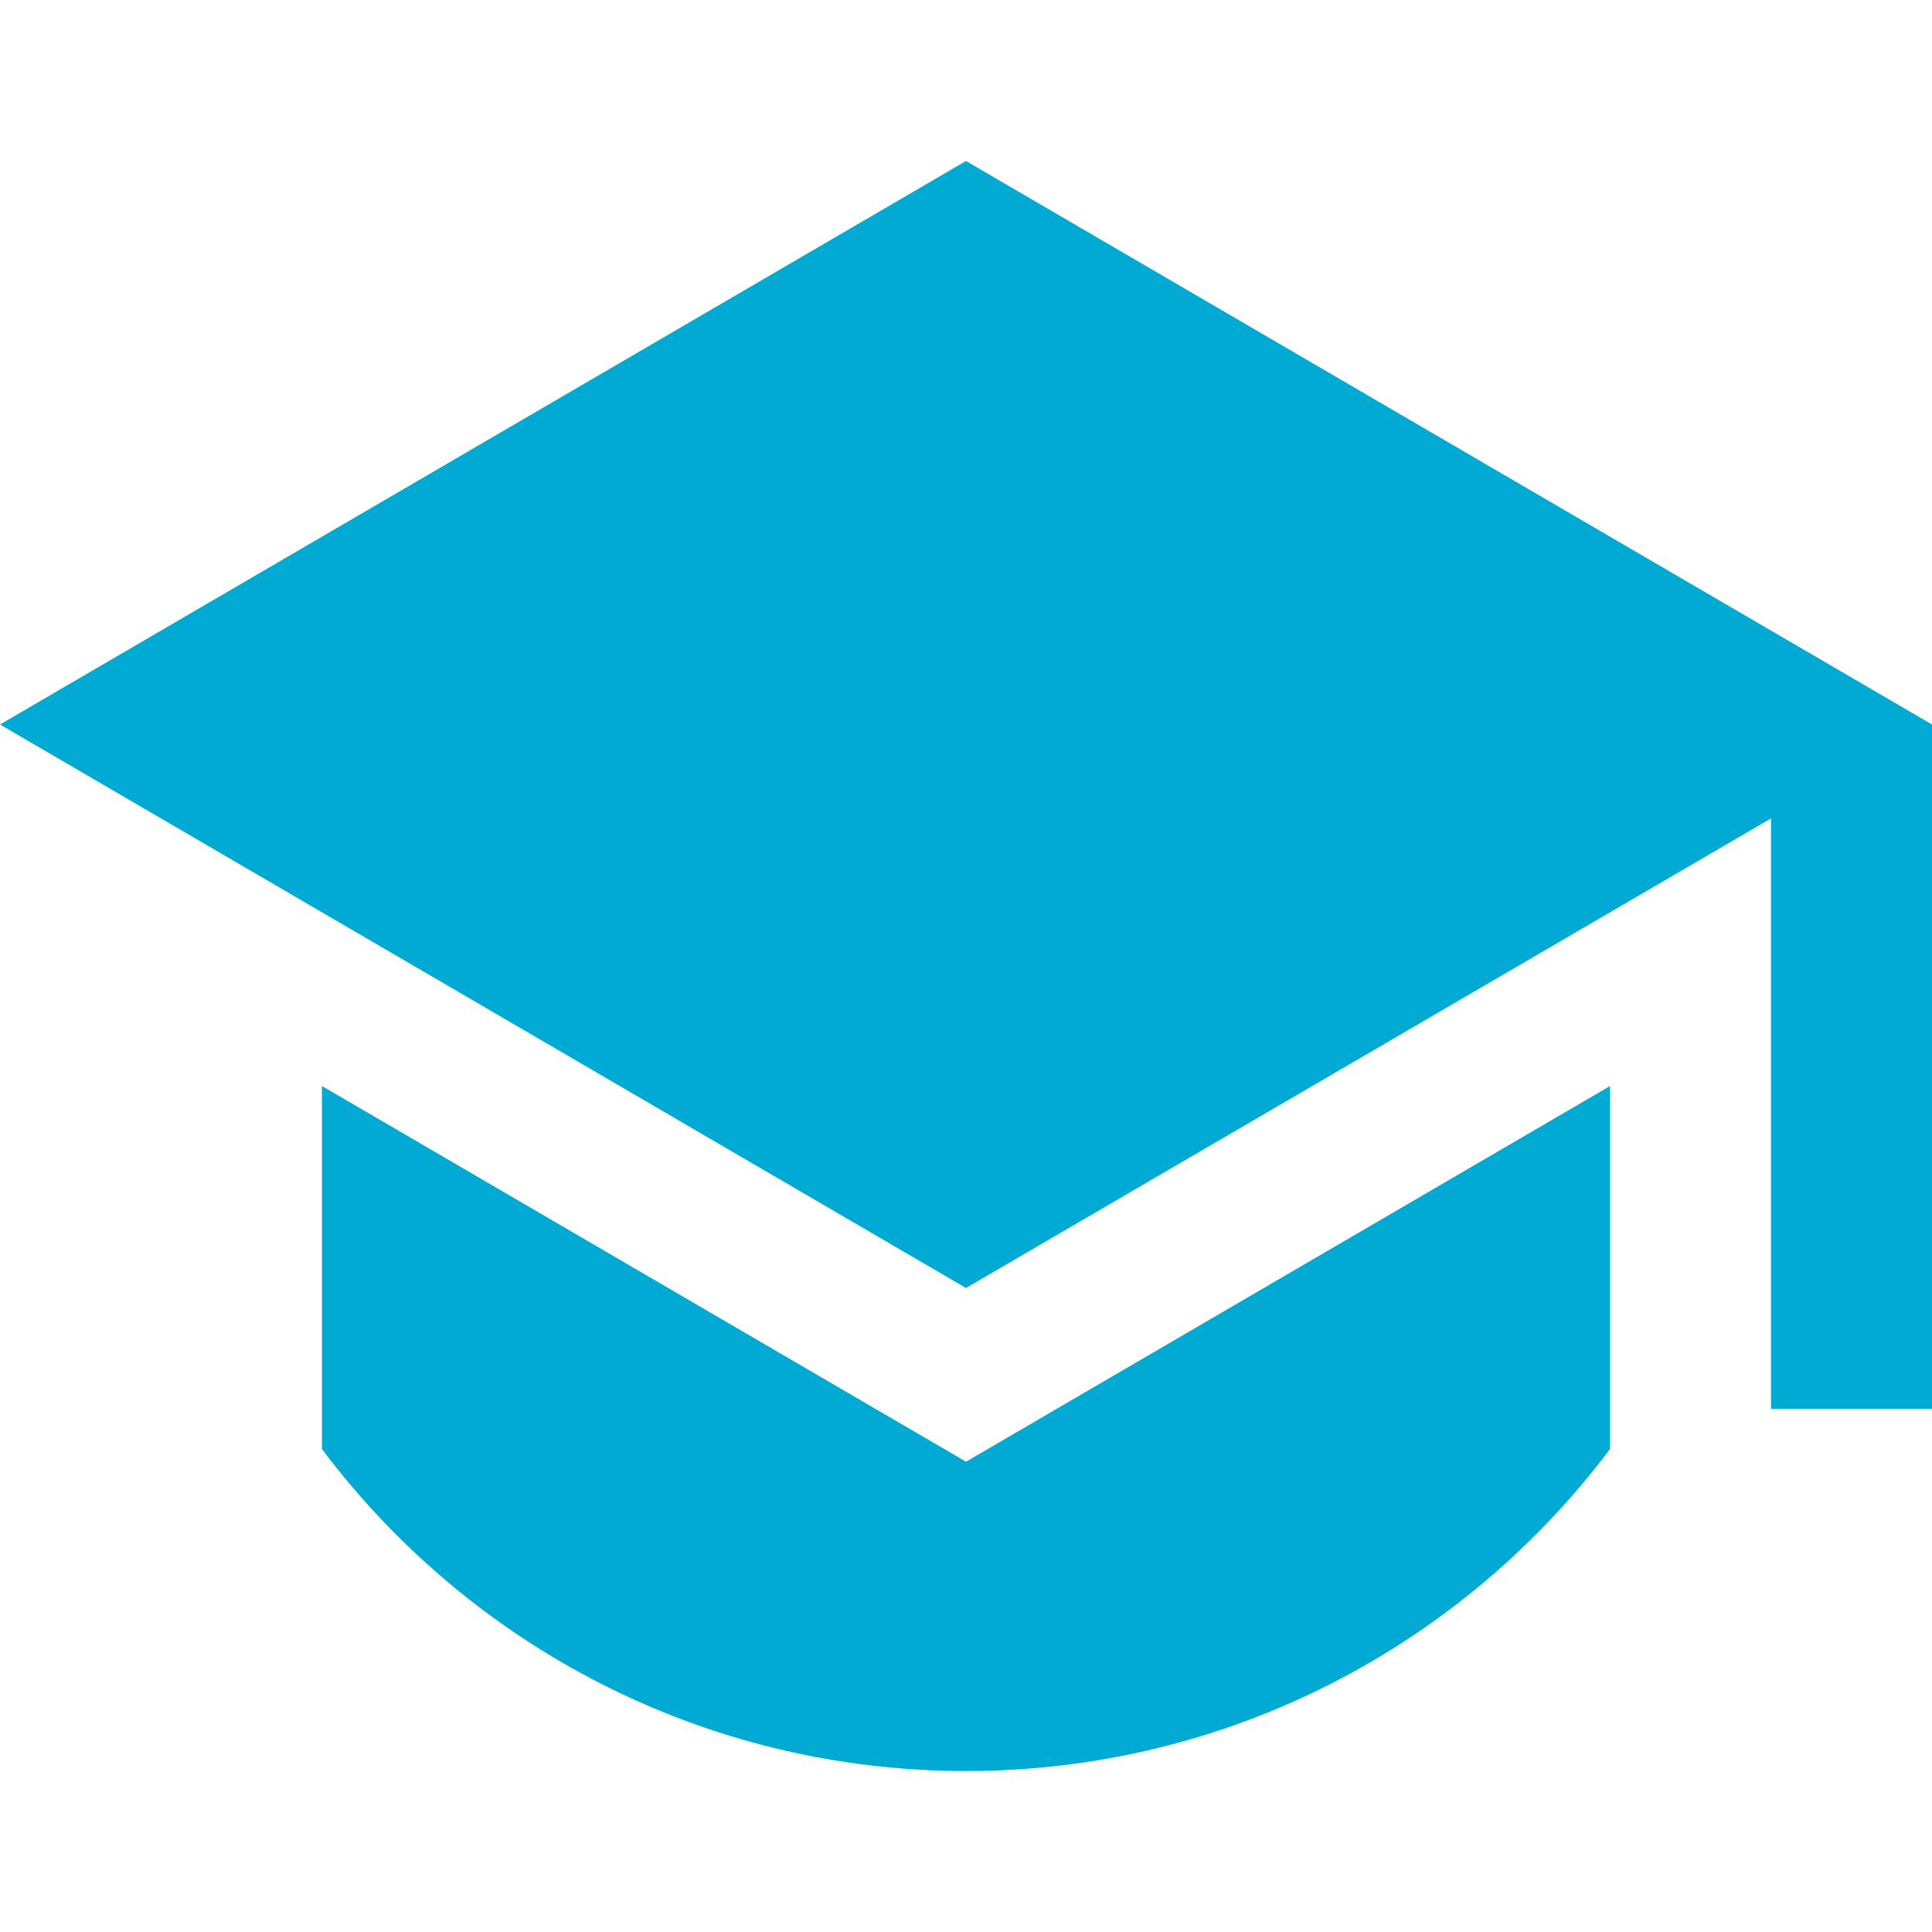 <?xml version="1.0" encoding="UTF-8"?> <svg xmlns="http://www.w3.org/2000/svg" width="150" height="150" viewBox="0 0 150 150" fill="none"><path d="M75 12.5L0 56.25L75 100L137.5 63.542V109.375H150V56.25L75 12.5ZM24.994 84.316V112.501C36.397 127.681 54.551 137.501 74.999 137.501C95.446 137.501 113.601 127.681 125.003 112.501L125.001 84.321L75.002 113.487L24.994 84.316Z" fill="#00AAD2"></path></svg> 